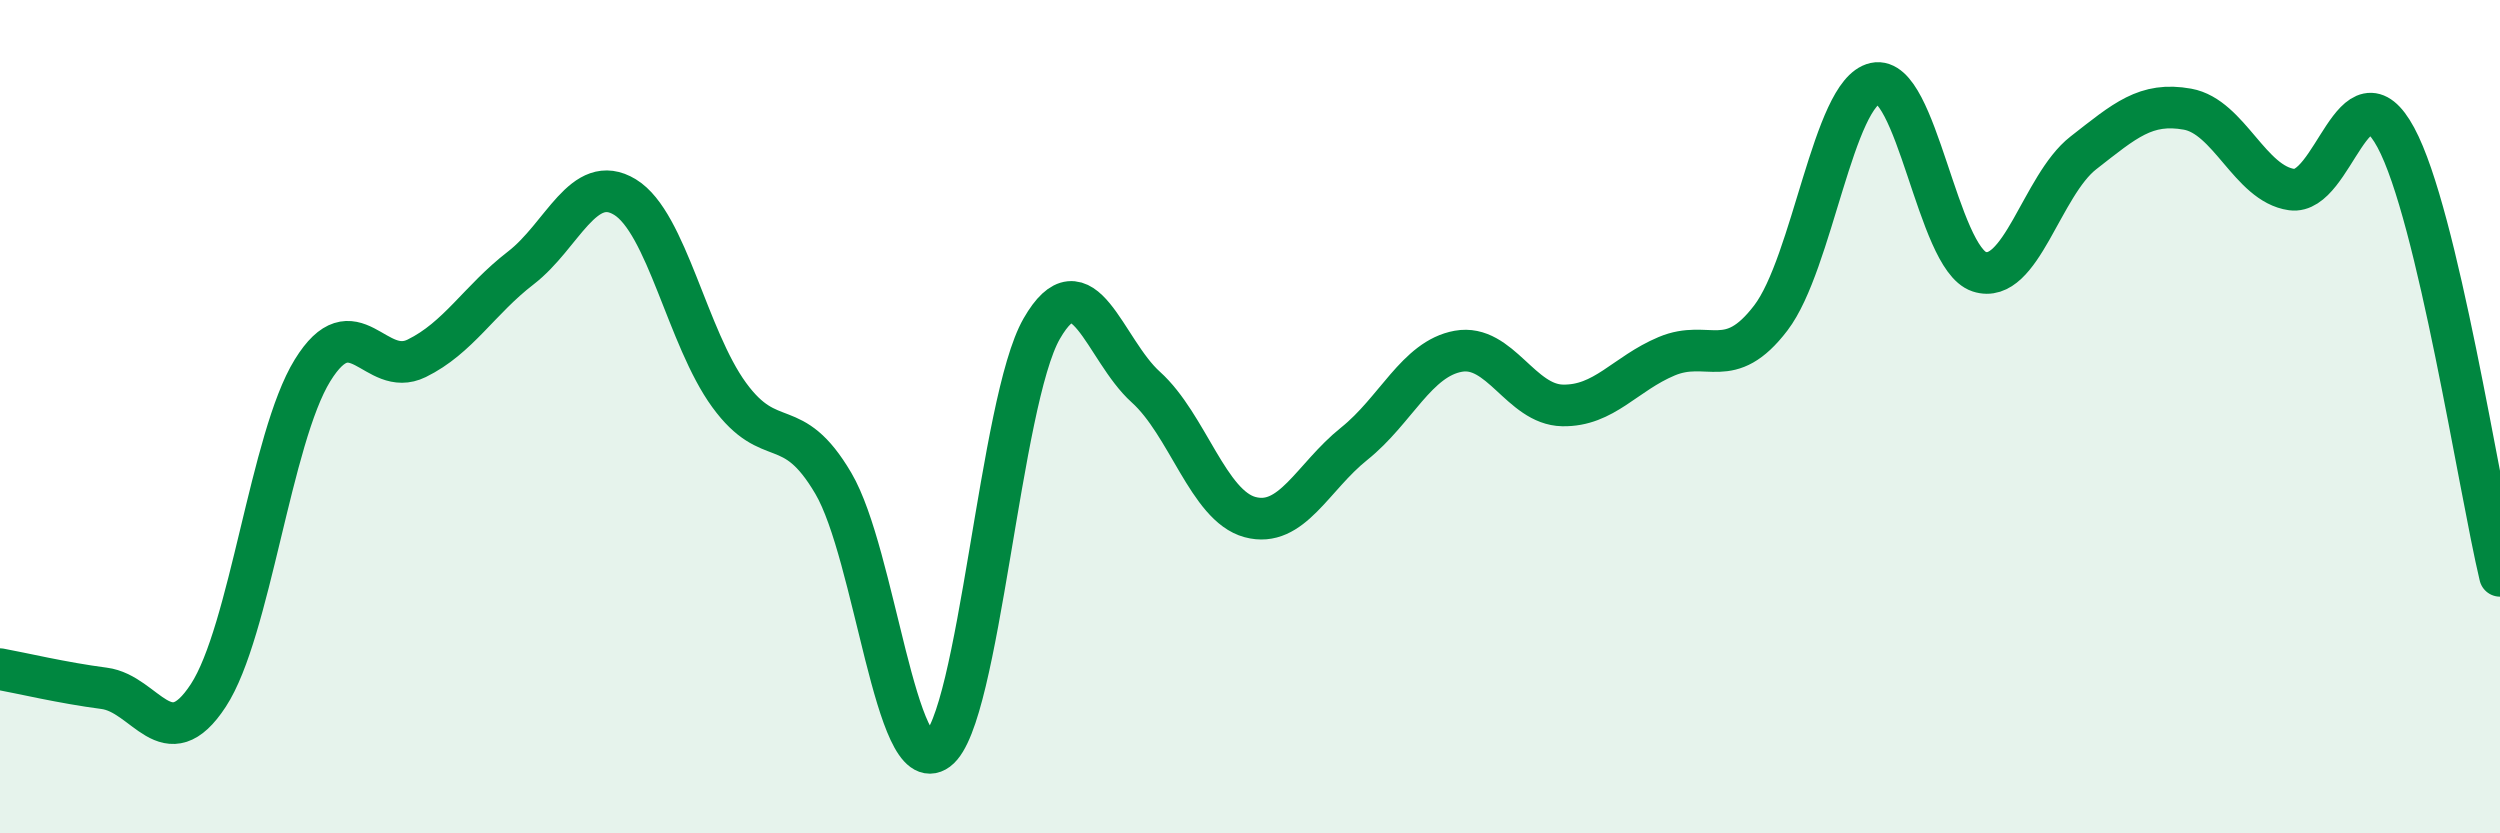 
    <svg width="60" height="20" viewBox="0 0 60 20" xmlns="http://www.w3.org/2000/svg">
      <path
        d="M 0,16.06 C 0.5,16.15 1.5,16.39 2.5,16.52 C 3.5,16.65 4,18.22 5,16.69 C 6,15.16 6.5,10.51 7.5,8.89 C 8.5,7.27 9,9.09 10,8.6 C 11,8.11 11.5,7.2 12.5,6.43 C 13.5,5.66 14,4.12 15,4.73 C 16,5.34 16.5,8.11 17.5,9.48 C 18.5,10.85 19,9.9 20,11.6 C 21,13.3 21.5,18.74 22.5,18 C 23.5,17.26 24,9.63 25,7.89 C 26,6.15 26.5,8.39 27.5,9.29 C 28.5,10.19 29,12.14 30,12.41 C 31,12.68 31.5,11.45 32.5,10.65 C 33.5,9.85 34,8.61 35,8.43 C 36,8.25 36.5,9.71 37.5,9.73 C 38.5,9.75 39,8.97 40,8.55 C 41,8.13 41.5,8.94 42.5,7.63 C 43.5,6.32 44,2.22 45,2 C 46,1.78 46.5,6.19 47.5,6.52 C 48.5,6.85 49,4.45 50,3.67 C 51,2.89 51.5,2.44 52.5,2.62 C 53.5,2.8 54,4.41 55,4.55 C 56,4.69 56.5,1.45 57.5,3.3 C 58.5,5.15 59.5,11.72 60,13.82L60 20L0 20Z"
        fill="#008740"
        opacity="0.1"
        stroke-linecap="round"
        stroke-linejoin="round"
      />
      <path
        d="M 0,16.06 C 0.5,16.15 1.5,16.39 2.5,16.52 C 3.5,16.65 4,18.22 5,16.69 C 6,15.16 6.5,10.51 7.5,8.89 C 8.5,7.27 9,9.09 10,8.6 C 11,8.11 11.5,7.2 12.5,6.43 C 13.5,5.66 14,4.12 15,4.73 C 16,5.34 16.5,8.11 17.5,9.48 C 18.5,10.85 19,9.9 20,11.6 C 21,13.3 21.5,18.74 22.5,18 C 23.5,17.26 24,9.63 25,7.89 C 26,6.15 26.5,8.39 27.5,9.29 C 28.5,10.19 29,12.14 30,12.41 C 31,12.68 31.5,11.45 32.5,10.65 C 33.5,9.85 34,8.61 35,8.43 C 36,8.25 36.5,9.71 37.5,9.73 C 38.5,9.75 39,8.97 40,8.55 C 41,8.13 41.5,8.94 42.5,7.63 C 43.5,6.32 44,2.22 45,2 C 46,1.78 46.5,6.19 47.5,6.52 C 48.5,6.85 49,4.45 50,3.67 C 51,2.89 51.5,2.44 52.5,2.62 C 53.5,2.8 54,4.41 55,4.55 C 56,4.69 56.5,1.45 57.5,3.3 C 58.5,5.15 59.5,11.72 60,13.82"
        stroke="#008740"
        stroke-width="1"
        fill="none"
        stroke-linecap="round"
        stroke-linejoin="round"
      />
    </svg>
  